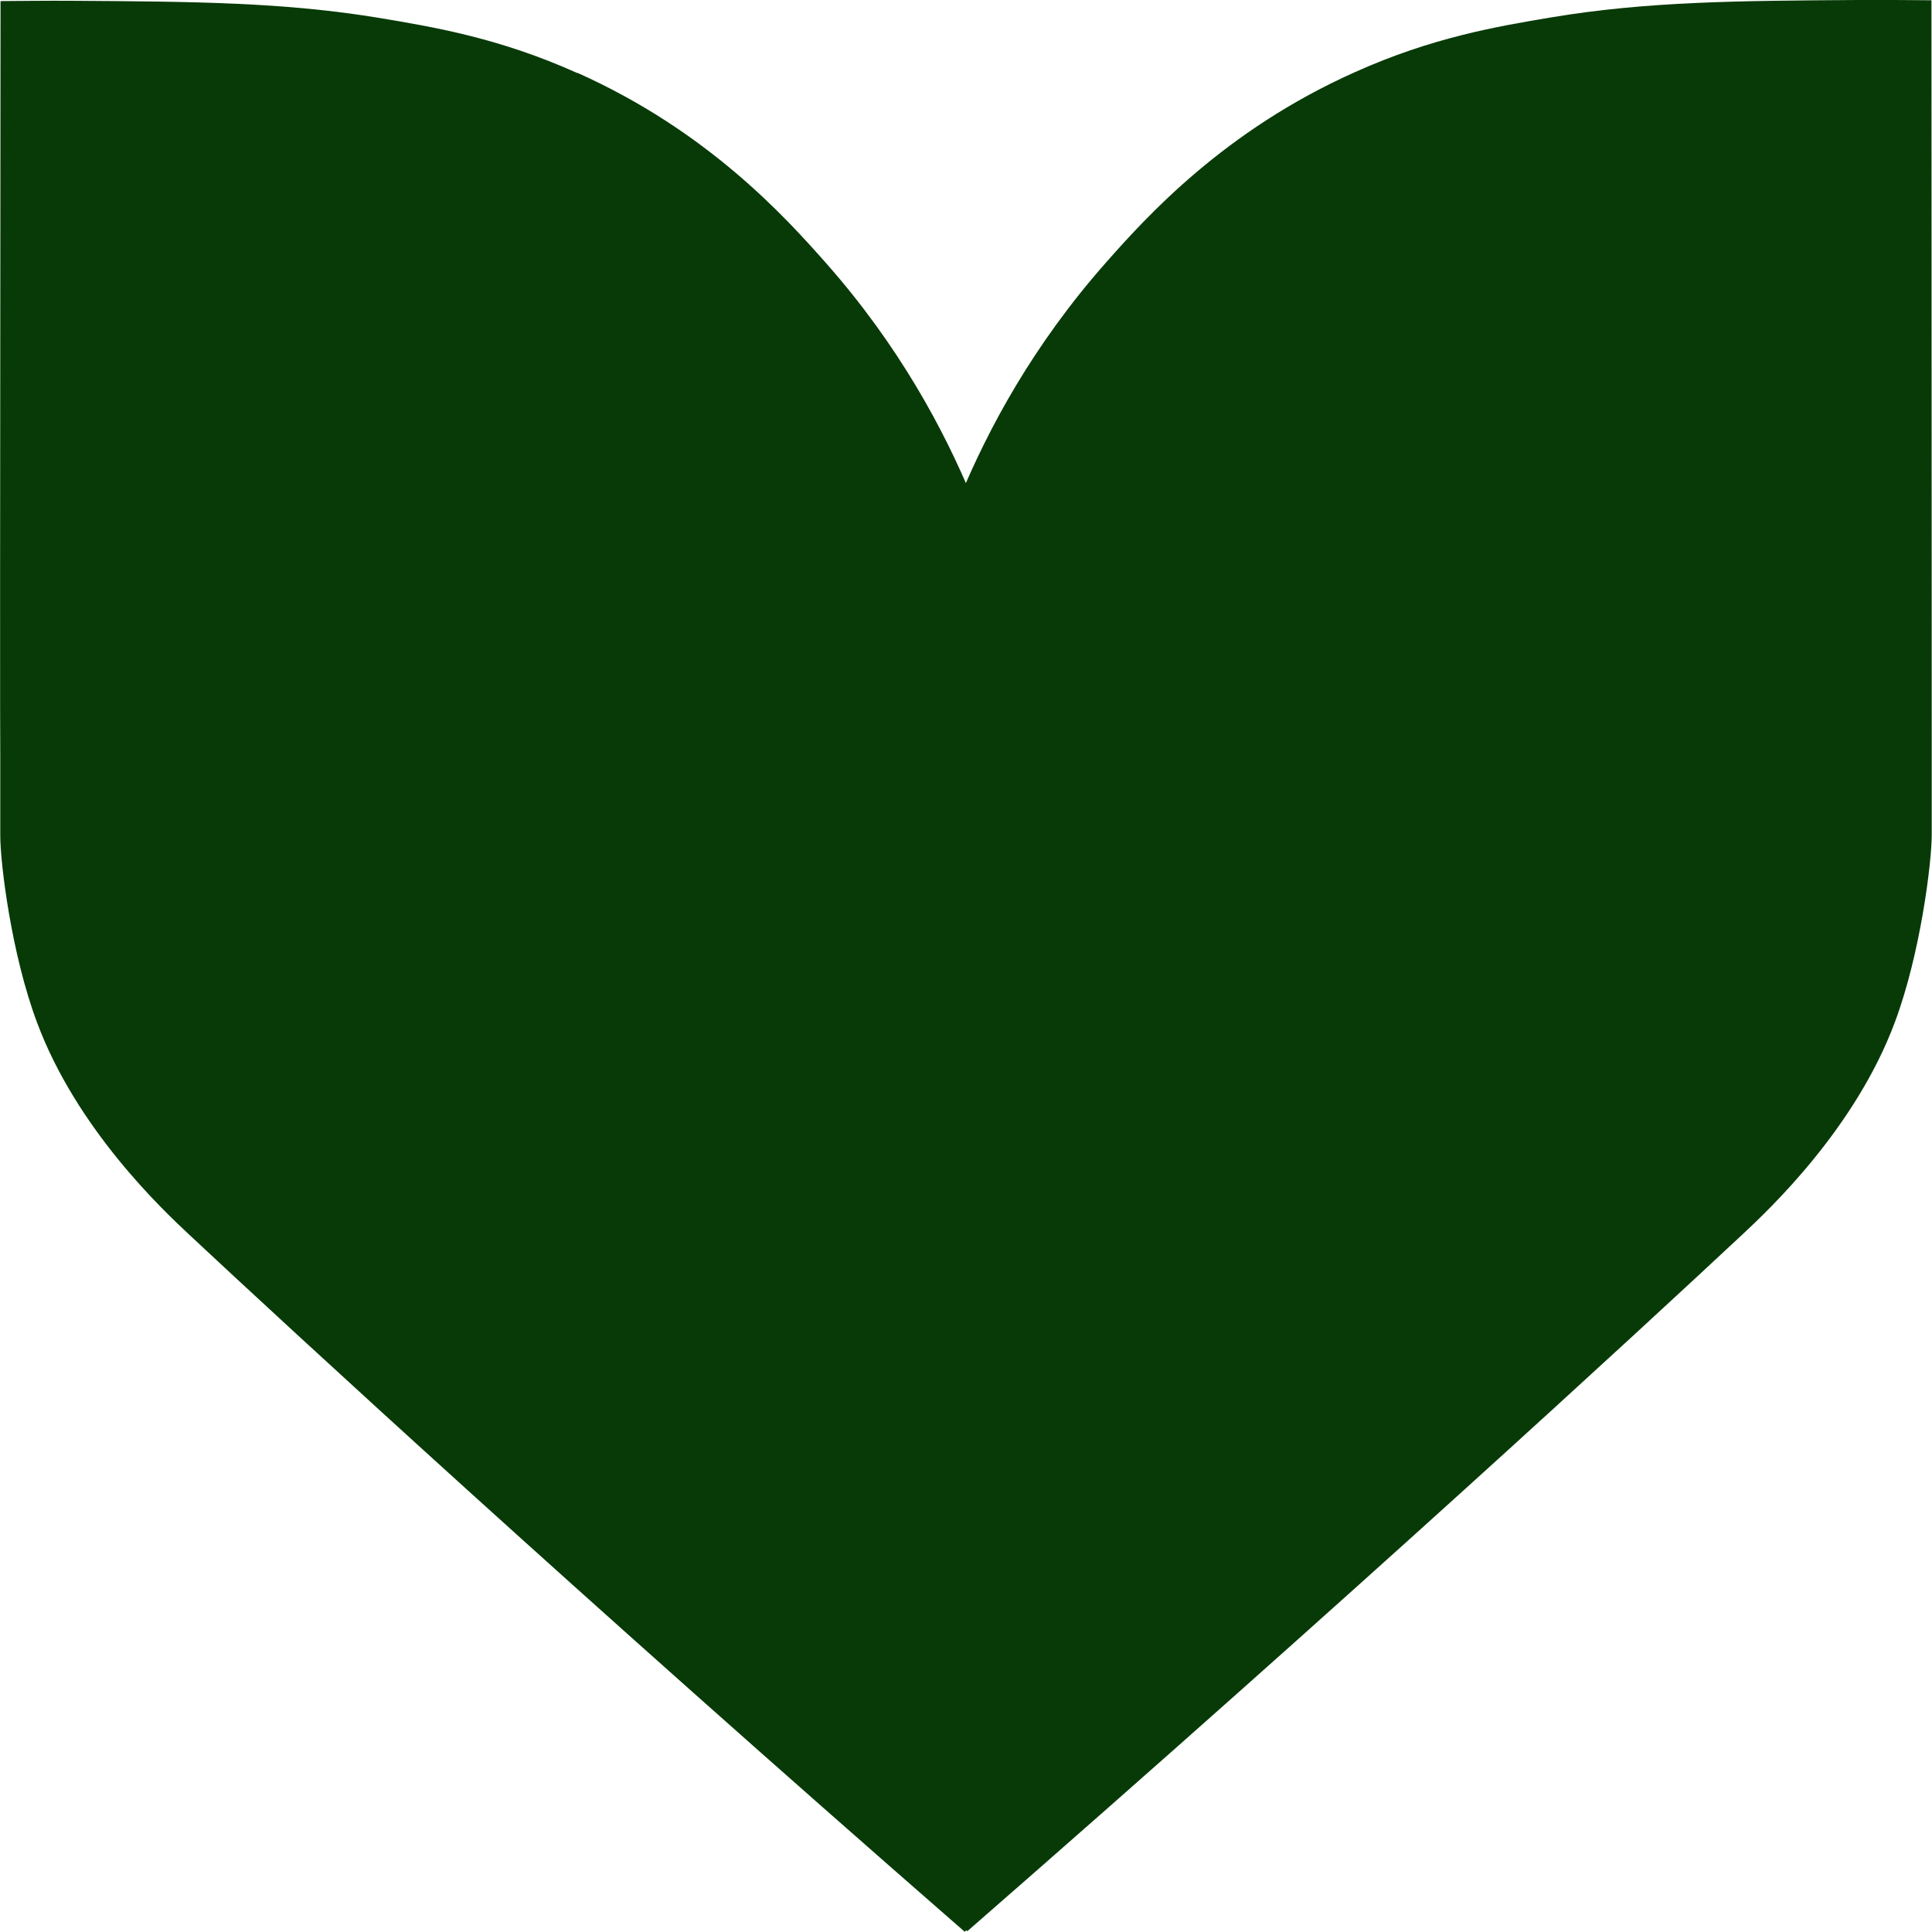 <svg xmlns="http://www.w3.org/2000/svg" id="Camada_2" data-name="Camada 2" viewBox="0 0 72.18 72.18"><defs><style>      .cls-1 {        fill: #083a08;      }    </style></defs><g id="Capa_1" data-name="Capa 1"><g><path class="cls-1" d="M21.57,2.72c4.88,2.18,7.78,5.4,9.3,7.12,2.72,3.08,4.4,6.22,5.45,8.76v53.32c-.09.08-.19.17-.28.25-14.57-12.71-25.04-22.37-28.99-26.06-.96-.9-4.19-3.93-5.67-7.92C.43,35.66.01,32.26.01,31.22c0-.03,0-.49,0-1.11,0-1.02,0-1.77,0-1.85C0,27.42,0,20.43.02.04c.64,0,1.61-.02,2.78-.01,4.42.03,7.84.05,11.43.65,2.03.34,4.45.75,7.34,2.05Z"></path><path class="cls-1" d="M50.61,2.7c-4.88,2.18-7.78,5.4-9.3,7.12-2.72,3.08-4.4,6.22-5.45,8.76v53.32c.09.08.19.17.28.25,14.57-12.71,25.04-22.37,28.99-26.06.96-.9,4.19-3.93,5.67-7.92.95-2.55,1.37-5.95,1.37-6.98,0-.03,0-.49,0-1.11,0-1.02,0-1.77,0-1.85,0-.84,0-7.83-.01-28.22-.64,0-1.61-.02-2.78-.01-4.42.03-7.84.05-11.43.65-2.03.34-4.45.75-7.34,2.05Z"></path></g></g></svg>